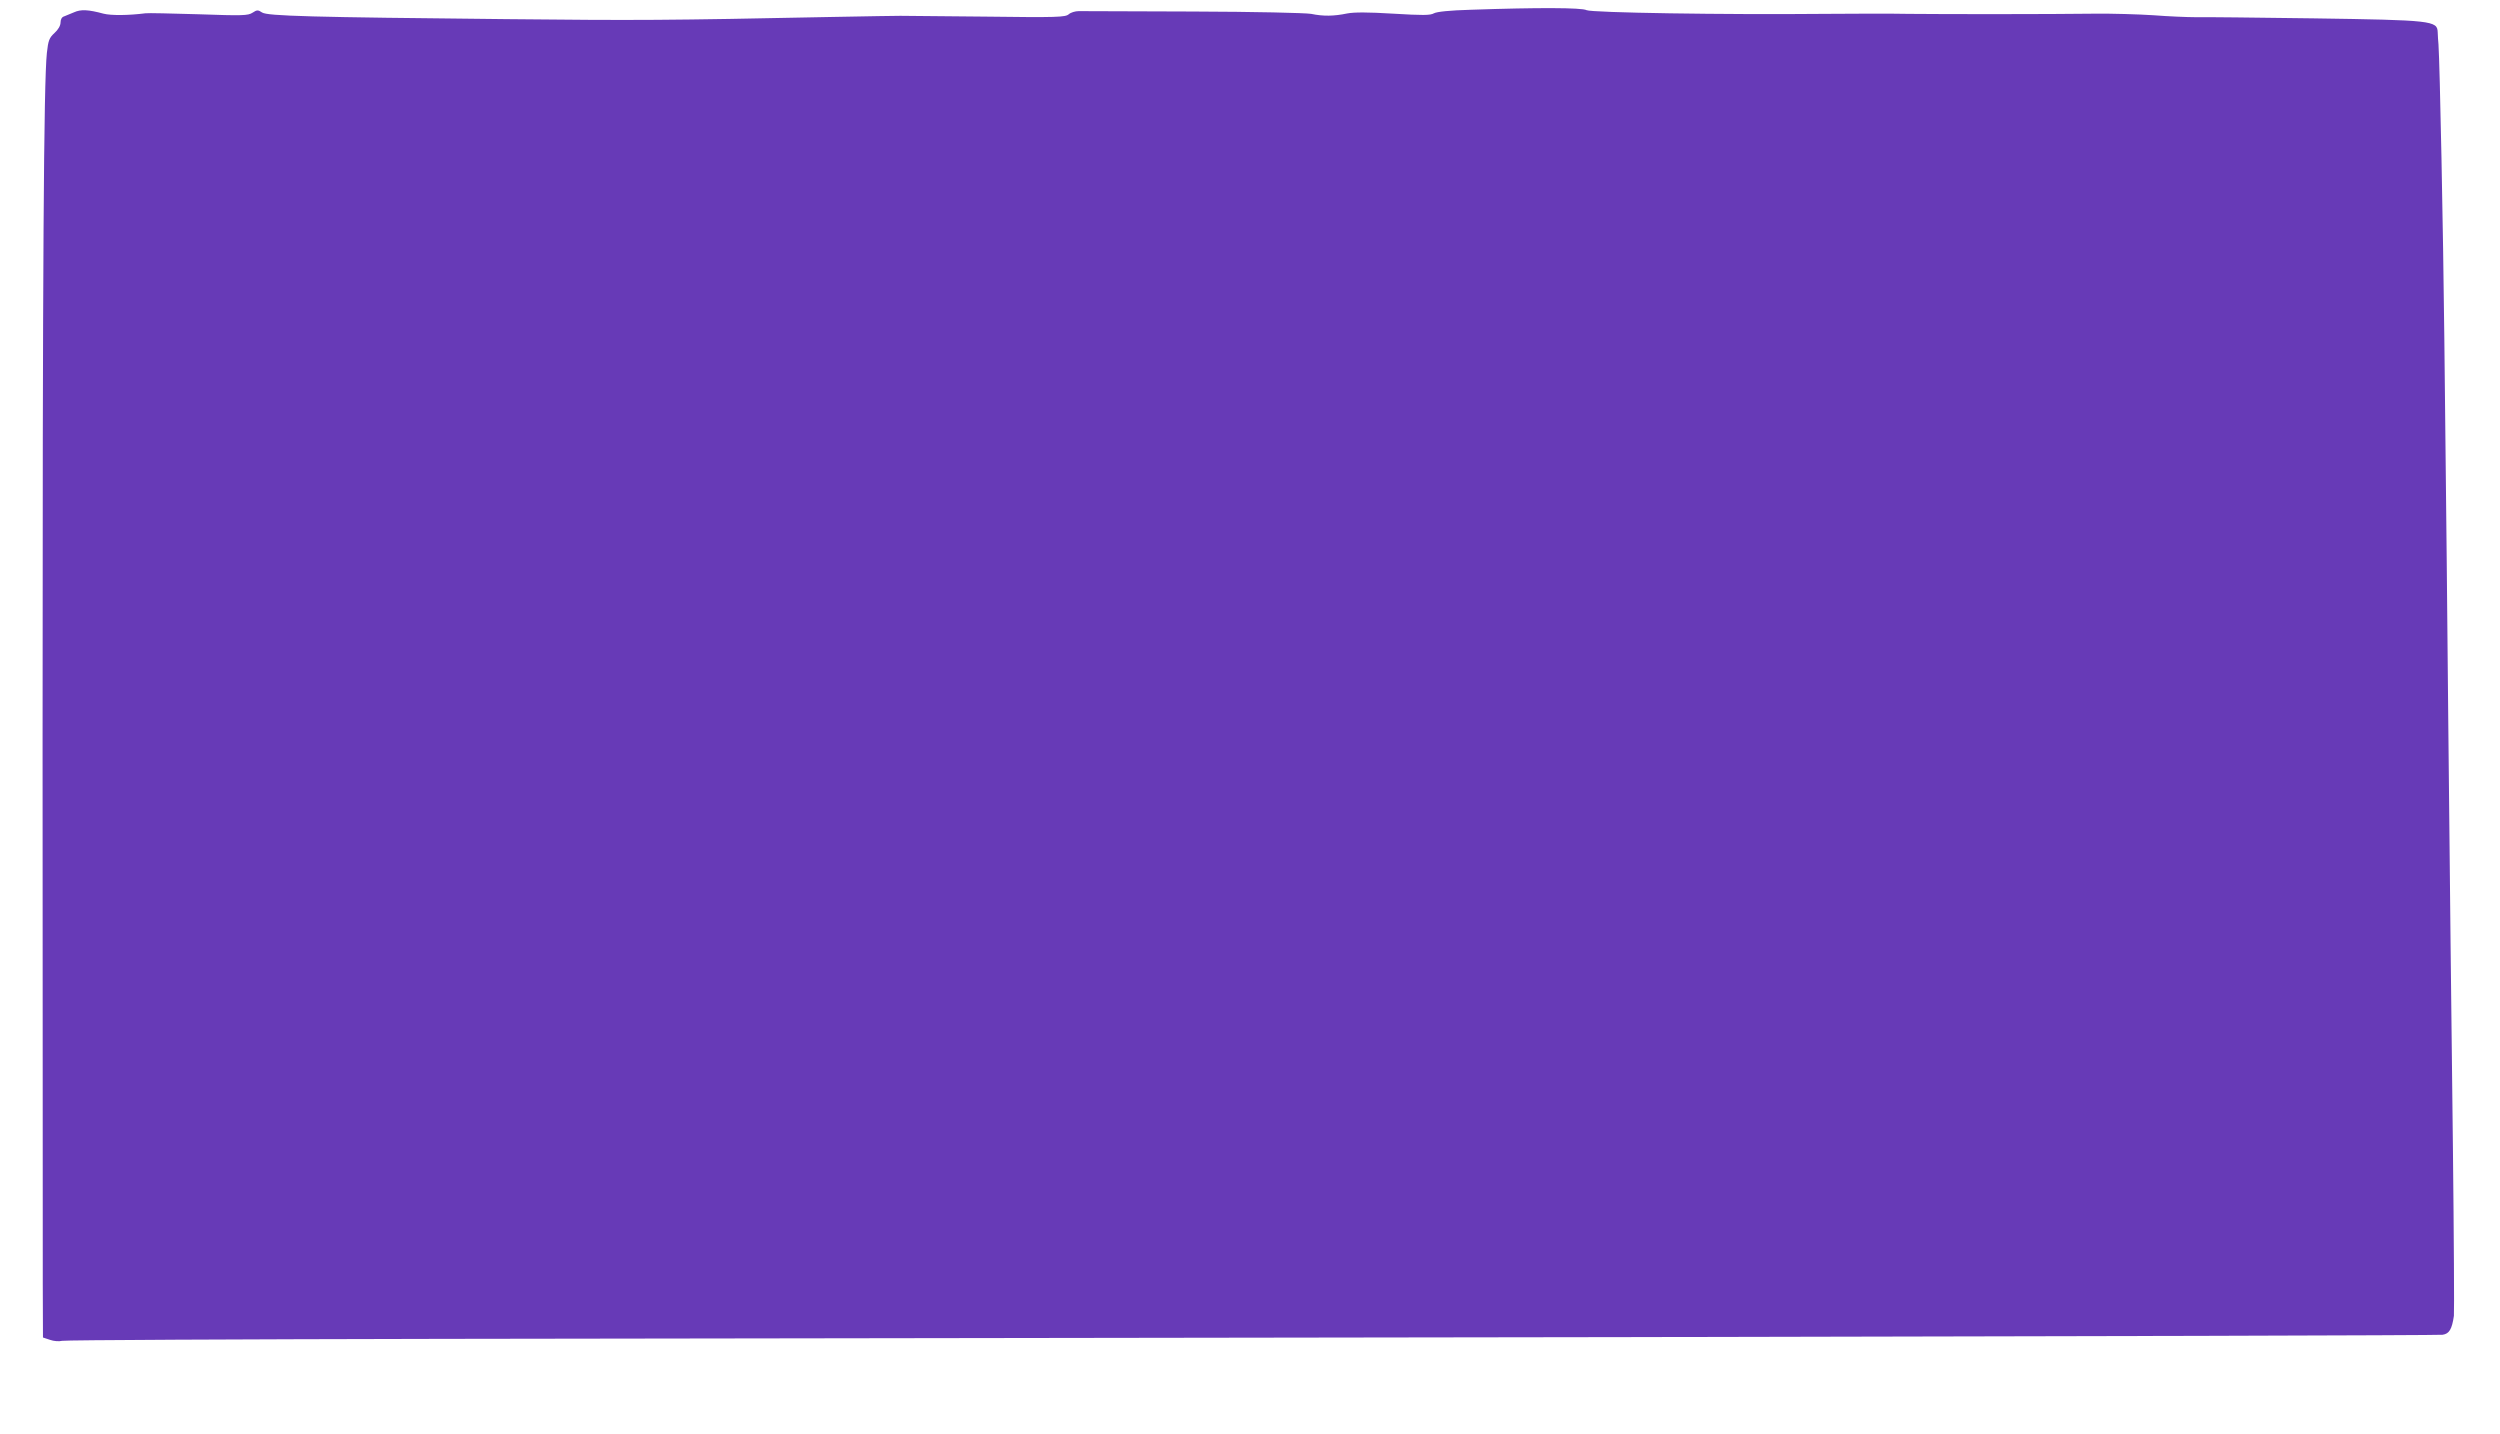 <?xml version="1.0" standalone="no"?>
<!DOCTYPE svg PUBLIC "-//W3C//DTD SVG 20010904//EN"
 "http://www.w3.org/TR/2001/REC-SVG-20010904/DTD/svg10.dtd">
<svg version="1.0" xmlns="http://www.w3.org/2000/svg"
 width="1280pt" height="734pt" viewBox="0 0 1280 734"
 preserveAspectRatio="xMidYMid meet">
<g transform="translate(0,734) scale(0.1,-0.1)"
fill="#673ab7" stroke="none">
<path d="M7530 7290 c-108 -3 -173 -10 -188 -18 -19 -11 -58 -11 -208 -2 -131
8 -201 8 -237 1 -68 -14 -121 -15 -184 -2 -30 5 -287 11 -605 12 -304 1 -568
2 -585 2 -18 0 -41 -7 -51 -16 -17 -15 -56 -17 -433 -12 -228 2 -421 4 -429 4
-8 0 -170 -2 -360 -6 -828 -17 -992 -18 -1655 -11 -1006 10 -1225 16 -1253 34
-21 14 -26 14 -49 -1 -23 -15 -50 -16 -277 -8 -138 4 -260 7 -271 5 -86 -11
-176 -12 -215 -2 -78 21 -116 23 -151 7 -19 -8 -42 -17 -51 -21 -11 -3 -18
-15 -18 -31 0 -16 -12 -37 -31 -54 -27 -25 -32 -38 -39 -102 -16 -149 -22
-1090 -22 -3534 1 -1375 1 -2622 1 -2772 l1 -271 36 -12 c19 -7 47 -9 62 -5
15 4 891 8 1947 10 1056 2 3785 6 6065 9 2280 4 4159 9 4176 12 34 5 48 28 58
97 2 21 0 405 -5 855 -10 858 -14 1195 -24 2202 -5 586 -9 923 -20 1945 -6
566 -23 1405 -30 1508 -2 15 -3 43 -4 62 -2 59 -27 62 -636 71 -291 4 -564 7
-605 6 -41 0 -138 4 -215 10 -77 5 -212 9 -300 8 -232 -3 -764 -3 -955 -1 -91
2 -284 1 -430 0 -507 -5 -1193 6 -1217 19 -23 13 -248 14 -593 2z"/>
</g>
</svg>
